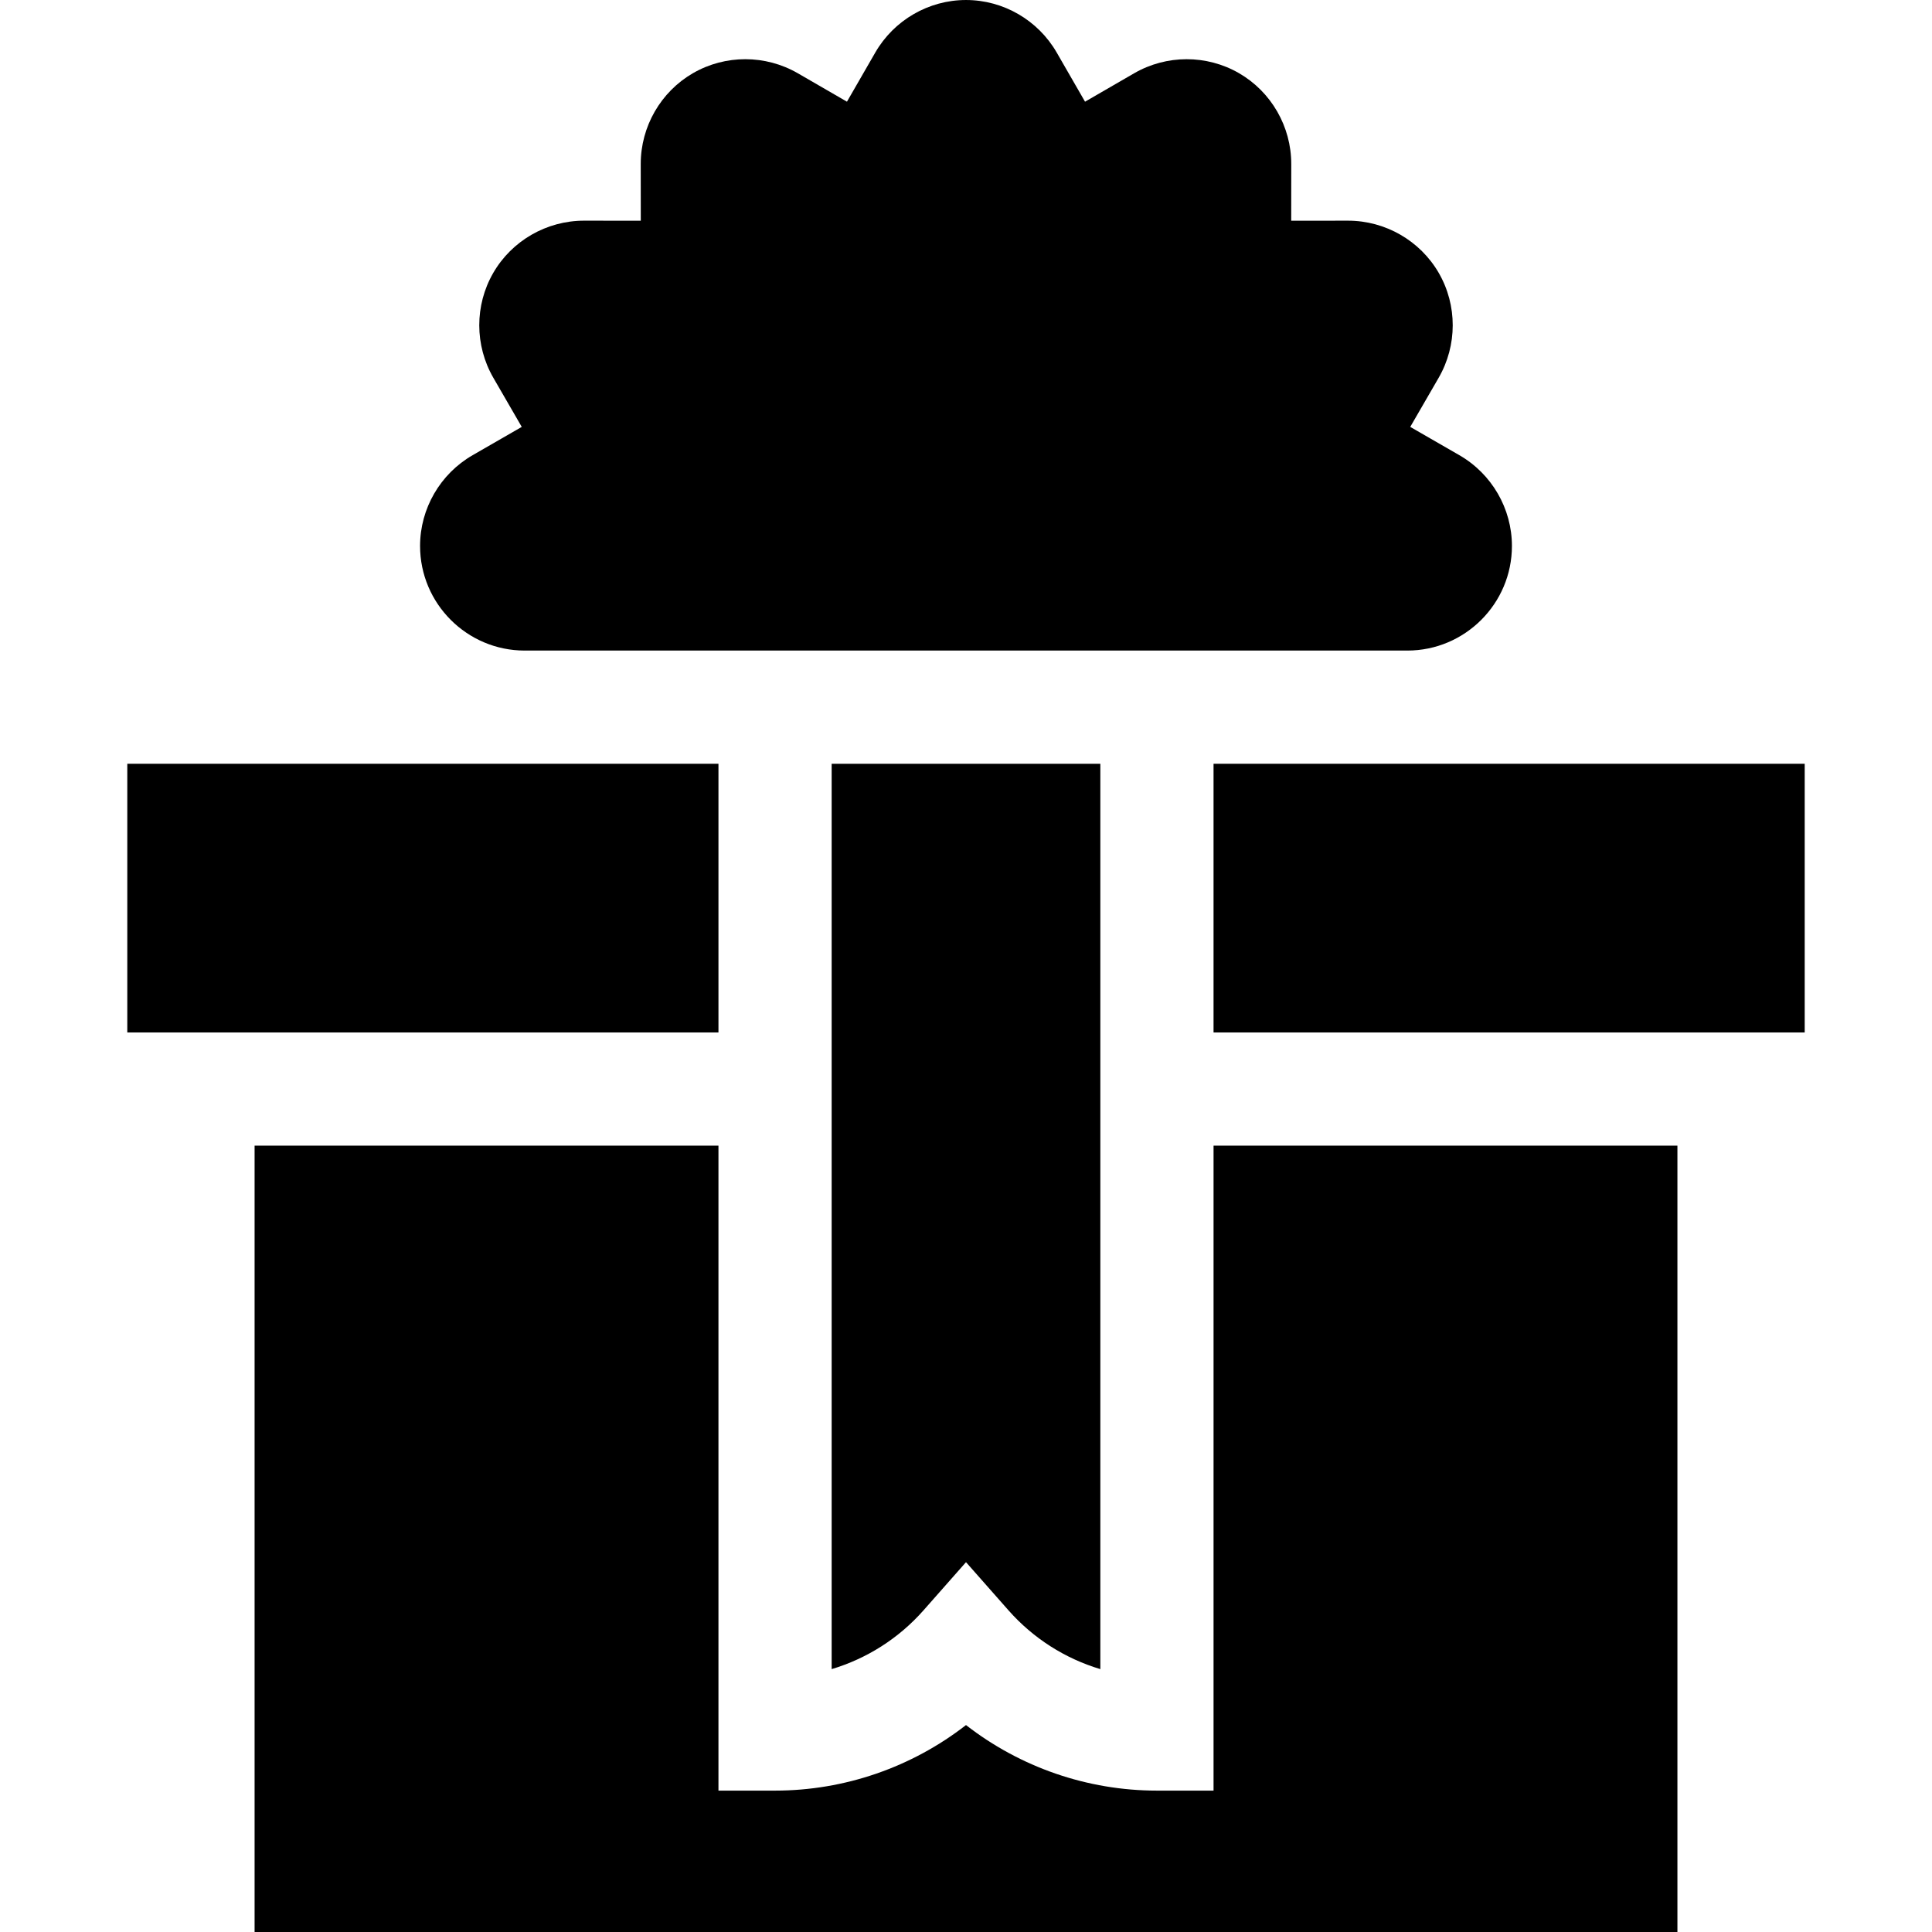 <?xml version="1.0" encoding="UTF-8" standalone="no"?><!-- icon666.com - MILLIONS OF FREE VECTOR ICONS --><svg width="1024" height="1024" id="Capa_1" enable-background="new 0 0 512 512" viewBox="0 0 512 512" xmlns="http://www.w3.org/2000/svg"><g><path d="m321.602 474.531h-15c-18.452 0-36.235-6.204-50.602-17.372-14.366 11.167-32.149 17.372-50.602 17.372h-15v-170.921h-122.929v208.39h377.063v-208.39h-122.93z"/><path d="m139.054 172.407h233.893c15.291 0 27.73-12.44 27.73-27.73 0-9.882-5.336-19.095-13.926-24.044l-13.021-7.501 7.525-13.007c4.964-8.581 4.979-19.227.038-27.786-4.938-8.55-14.152-13.859-24.055-13.859-.026 0-15.055.014-15.055.014l.014-15.028c.009-9.913-5.302-19.141-13.86-24.082-8.557-4.94-19.204-4.927-27.784.038l-13.008 7.526-7.502-13.022c-4.948-8.59-14.161-13.926-24.043-13.926s-19.095 5.336-24.044 13.925l-7.502 13.022-13.008-7.526c-8.581-4.966-19.227-4.978-27.784-.038-8.559 4.941-13.869 14.169-13.86 24.082l.014 15.028-15.028-.014c-9.929 0-19.144 5.309-24.081 13.86-4.94 8.558-4.926 19.205.038 27.785l7.525 13.007-13.021 7.501c-8.59 4.949-13.926 14.162-13.926 24.044 0 15.291 12.44 27.731 27.731 27.731z"/><path d="m321.602 202.407h156.664v71.203h-156.664z"/><path d="m33.734 202.407h156.664v71.203h-156.664z"/><path d="m244.751 426.742 11.249-12.751 11.249 12.751c6.57 7.449 15.039 12.805 24.353 15.592v-239.927h-71.203v239.927c9.313-2.788 17.782-8.143 24.352-15.592z"/></g></svg>